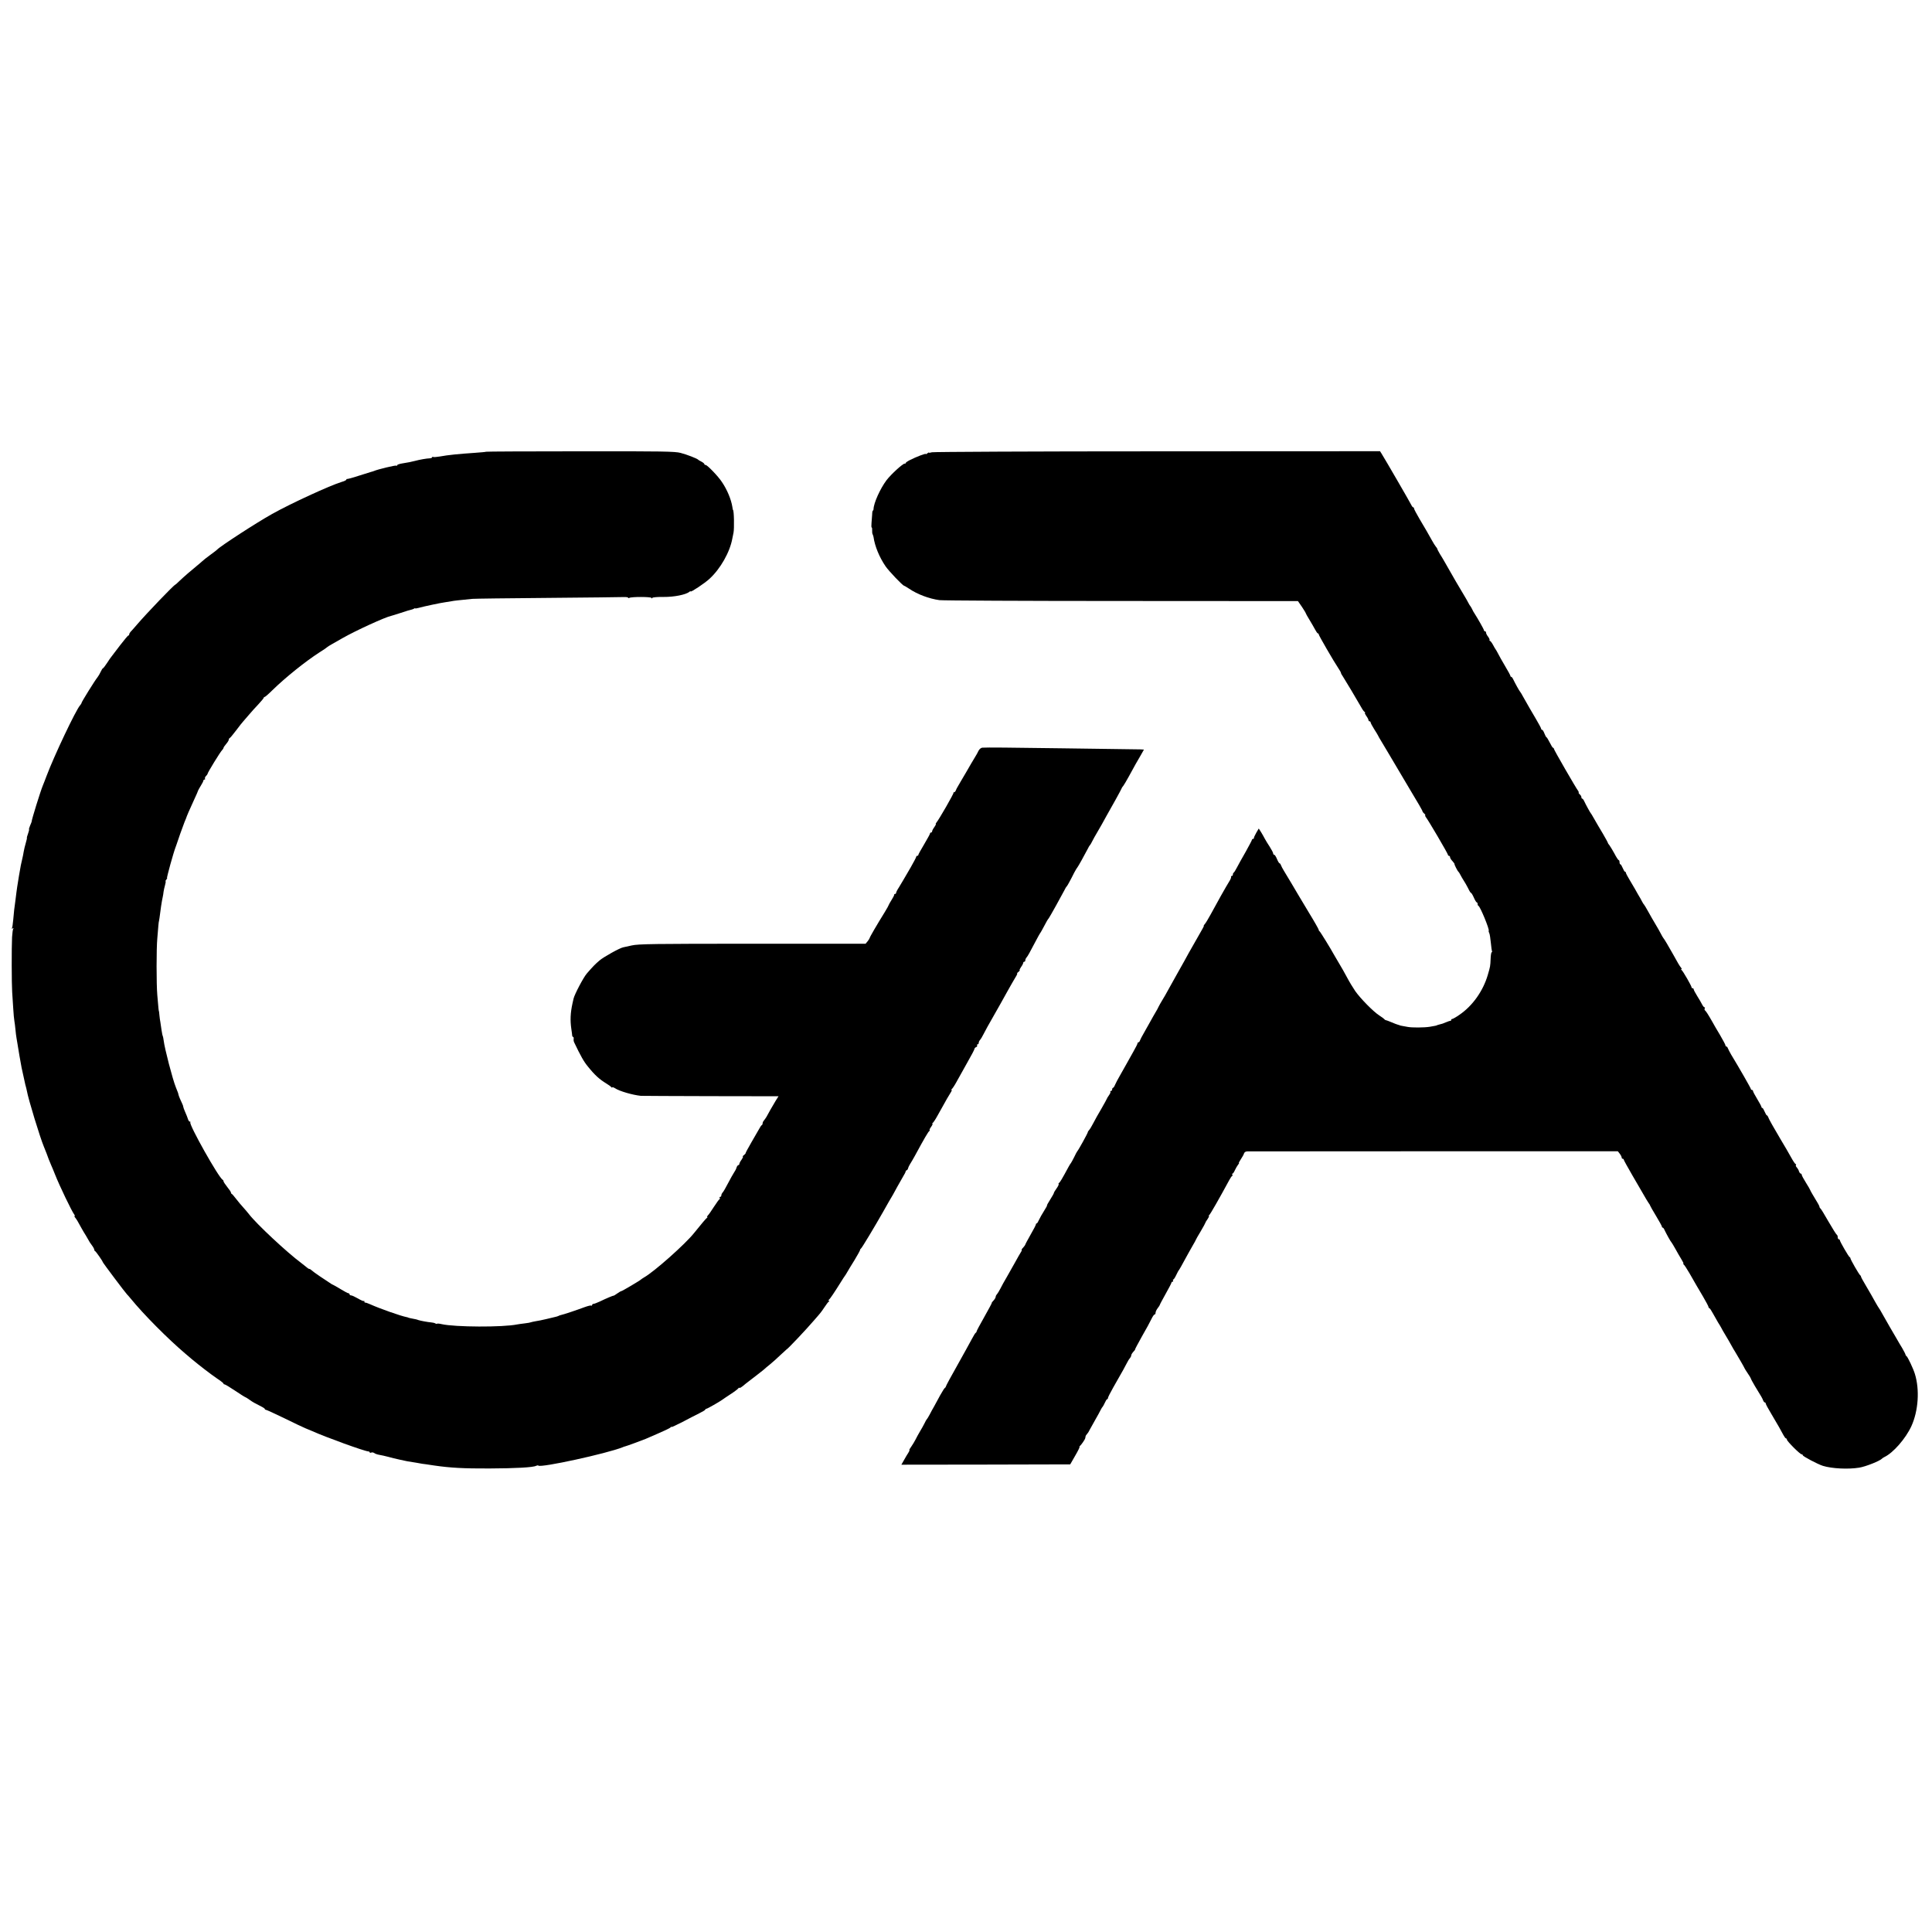 <?xml version="1.0" standalone="no"?>
<!DOCTYPE svg PUBLIC "-//W3C//DTD SVG 20010904//EN"
 "http://www.w3.org/TR/2001/REC-SVG-20010904/DTD/svg10.dtd">
<svg version="1.0" xmlns="http://www.w3.org/2000/svg"
 width="1824pt" height="1824pt" viewBox="0 0 1824 1824"
 preserveAspectRatio="xMidYMid meet">
<g transform="translate(0,1824) scale(0.1,-0.1)"
fill="#000000" stroke="none">
<path d="M4588 13975 c-1 -2 -48 -6 -103 -10 -160 -11 -252 -20 -334 -35 -29
-5 -57 -7 -62 -4 -5 3 -9 1 -9 -3 0 -5 -10 -9 -22 -10 -31 -1 -94 -12 -143
-25 -41 -10 -48 -12 -122 -24 -24 -4 -43 -11 -43 -16 0 -5 -4 -7 -9 -4 -7 5
-175 -35 -211 -51 -8 -3 -20 -7 -26 -8 -7 -2 -59 -18 -115 -36 -57 -19 -107
-32 -111 -31 -5 1 -8 -2 -8 -6 0 -5 -19 -15 -42 -21 -112 -34 -484 -205 -660
-304 -149 -83 -493 -307 -518 -336 -3 -4 -32 -26 -65 -50 -33 -24 -67 -51 -76
-60 -9 -9 -34 -29 -54 -46 -47 -38 -119 -100 -163 -142 -18 -18 -35 -33 -37
-33 -11 0 -270 -270 -360 -375 -27 -32 -56 -64 -63 -71 -6 -7 -12 -17 -12 -23
0 -6 -4 -11 -8 -11 -5 0 -39 -42 -78 -92 -38 -51 -74 -98 -80 -105 -6 -6 -25
-34 -43 -62 -18 -28 -36 -51 -40 -51 -3 0 -12 -15 -20 -32 -8 -18 -22 -42 -31
-53 -22 -26 -150 -232 -150 -241 0 -4 -6 -15 -14 -23 -41 -47 -245 -477 -316
-666 -12 -33 -28 -73 -35 -90 -22 -52 -109 -332 -106 -342 0 -2 -6 -18 -15
-38 -8 -19 -12 -35 -10 -35 3 0 -1 -18 -9 -40 -8 -22 -13 -40 -11 -40 2 0 -2
-21 -10 -47 -8 -27 -17 -64 -20 -83 -3 -19 -9 -51 -14 -70 -10 -39 -15 -66
-31 -160 -16 -100 -20 -123 -24 -157 -2 -17 -6 -50 -9 -72 -10 -69 -15 -113
-21 -185 -3 -38 -9 -74 -12 -79 -4 -6 -1 -7 7 -2 9 6 11 4 5 -4 -4 -7 -9 -43
-11 -79 -5 -93 -4 -445 1 -517 2 -33 6 -103 10 -155 3 -52 8 -106 11 -120 3
-14 7 -50 10 -80 3 -30 7 -66 10 -80 3 -14 7 -41 10 -60 5 -37 30 -178 38
-220 10 -45 24 -110 31 -141 2 -11 6 -28 9 -37 3 -9 7 -28 10 -42 13 -76 124
-439 160 -525 7 -16 19 -46 26 -65 15 -43 24 -65 43 -110 9 -19 25 -59 37 -89
40 -102 160 -352 181 -377 6 -8 8 -14 4 -14 -5 0 -2 -8 6 -17 14 -18 22 -31
60 -101 11 -20 29 -50 40 -67 10 -16 22 -37 26 -45 3 -8 17 -29 30 -46 13 -17
23 -36 23 -42 0 -6 3 -12 8 -14 8 -3 72 -95 72 -103 0 -6 219 -297 229 -305 4
-3 19 -21 35 -40 125 -153 351 -380 516 -520 14 -12 41 -34 60 -51 72 -60 177
-141 237 -182 35 -23 63 -45 63 -49 0 -5 5 -8 10 -8 6 0 51 -27 100 -60 49
-33 92 -60 95 -60 3 0 22 -12 43 -27 21 -16 62 -39 90 -52 29 -14 52 -28 52
-33 0 -4 5 -8 10 -8 6 0 84 -36 173 -79 89 -44 180 -87 202 -96 22 -9 49 -20
60 -25 126 -57 498 -192 533 -193 6 0 12 -4 12 -8 0 -5 7 -6 15 -3 8 4 21 1
28 -4 7 -6 28 -14 47 -17 19 -3 58 -12 85 -19 28 -8 77 -20 110 -27 33 -7 65
-14 70 -15 6 -1 28 -5 50 -8 23 -4 52 -8 65 -11 13 -3 40 -7 60 -9 19 -3 55
-8 80 -12 151 -22 276 -29 520 -28 247 1 414 10 441 25 9 4 19 6 22 2 23 -22
648 114 797 174 8 4 17 7 20 7 11 2 167 59 195 71 176 76 231 101 237 110 4 5
8 7 8 3 0 -4 46 18 103 47 56 30 127 66 157 81 30 15 57 30 58 35 2 5 7 9 12
9 8 0 123 66 145 82 6 5 42 29 80 54 39 25 73 51 77 58 4 6 8 7 8 3 0 -5 15 3
33 17 17 15 37 30 42 34 64 49 134 103 152 118 11 11 41 35 64 54 24 19 68 59
98 88 30 28 56 52 57 52 8 0 189 192 259 274 28 32 55 63 60 70 6 6 23 31 40
56 16 25 34 48 40 52 7 5 7 8 0 8 -7 0 -7 3 0 8 10 7 52 69 113 167 17 28 35
55 39 60 5 6 15 23 23 37 8 15 39 65 68 112 28 47 52 89 52 95 0 5 4 11 8 13
7 2 134 214 210 348 30 54 81 143 92 160 5 8 23 42 41 75 18 33 43 77 55 97
13 21 24 42 24 47 0 5 5 11 11 13 5 2 11 10 12 18 2 8 10 26 19 40 9 14 29 48
45 77 92 170 127 229 137 235 6 4 7 8 3 8 -5 0 1 14 13 30 12 17 18 30 13 30
-4 0 -3 4 3 8 6 4 26 34 44 67 32 57 44 79 90 161 11 19 28 46 36 60 9 13 12
24 8 24 -5 0 -4 4 2 8 6 4 26 34 44 67 18 33 64 114 101 181 38 66 69 125 69
131 0 6 7 14 16 17 8 3 12 10 9 16 -3 5 -1 10 4 10 6 0 11 6 11 14 0 8 6 21
13 28 6 7 20 29 29 48 10 19 28 53 40 75 13 22 43 76 68 120 25 44 49 87 55
97 5 9 34 60 64 115 30 54 65 115 78 136 13 20 20 37 16 37 -4 0 2 7 13 15 10
8 15 15 11 15 -5 0 1 13 12 29 12 16 21 34 21 40 0 6 5 11 10 11 6 0 10 6 10
14 0 8 6 21 13 28 11 13 24 36 95 171 15 28 29 54 32 57 4 4 18 29 64 115 6
11 14 22 17 25 6 6 124 218 148 265 8 17 17 32 21 35 3 3 16 23 27 45 12 22
32 60 44 85 13 25 27 47 30 50 6 5 71 123 98 175 8 17 17 32 21 35 3 3 14 21
23 40 10 19 27 51 39 70 27 46 73 126 96 170 11 19 47 84 81 144 33 60 61 111
61 114 0 3 6 13 14 21 7 9 30 48 51 86 60 110 80 146 114 203 17 29 31 54 31
55 0 1 -53 3 -117 3 -65 1 -359 5 -653 9 -507 7 -709 9 -756 6 -12 -1 -27 -13
-35 -28 -7 -16 -23 -44 -35 -63 -12 -19 -50 -84 -85 -145 -35 -60 -70 -118
-76 -130 -7 -11 -16 -28 -19 -37 -3 -10 -11 -18 -17 -18 -6 0 -8 -2 -5 -5 5
-5 -139 -256 -162 -282 -6 -7 -8 -13 -5 -13 4 0 -3 -13 -14 -29 -12 -16 -21
-34 -21 -40 0 -6 -4 -11 -10 -11 -5 0 -10 -4 -10 -10 0 -5 -25 -50 -55 -101
-30 -50 -55 -95 -55 -100 0 -5 -4 -9 -10 -9 -5 0 -10 -4 -10 -9 0 -5 -23 -49
-51 -98 -28 -48 -60 -102 -70 -120 -10 -17 -29 -50 -43 -72 -15 -22 -26 -45
-26 -51 0 -5 -4 -10 -10 -10 -5 0 -9 -3 -8 -7 1 -5 -10 -27 -25 -50 -15 -24
-27 -45 -27 -48 0 -3 -17 -34 -38 -68 -72 -116 -142 -236 -142 -244 -1 -4 -9
-18 -19 -30 l-19 -23 -1069 0 c-926 0 -1077 -2 -1138 -16 -38 -8 -76 -16 -82
-18 -32 -6 -185 -91 -223 -124 -42 -36 -57 -51 -119 -122 -32 -36 -117 -198
-126 -238 -3 -12 -7 -32 -10 -44 -20 -91 -23 -161 -11 -243 4 -27 8 -56 8 -62
1 -7 5 -13 9 -13 4 0 6 -8 5 -17 -2 -10 0 -25 4 -33 63 -132 92 -183 130 -229
64 -80 109 -121 175 -161 22 -13 43 -29 47 -34 4 -6 8 -7 8 -2 0 4 11 1 26 -8
41 -28 167 -64 244 -72 14 -1 312 -2 663 -3 l637 -1 -26 -41 c-14 -23 -37 -62
-51 -87 -15 -26 -31 -56 -37 -67 -6 -10 -17 -25 -23 -33 -7 -7 -13 -19 -13
-27 0 -7 -3 -15 -7 -17 -5 -1 -15 -16 -24 -33 -9 -16 -43 -75 -75 -130 -32
-55 -57 -102 -55 -103 1 -2 -6 -10 -16 -18 -10 -7 -14 -14 -10 -14 5 0 -1 -13
-12 -29 -12 -16 -21 -34 -21 -40 0 -6 -4 -11 -9 -11 -5 0 -13 -10 -17 -22 -3
-13 -14 -34 -24 -48 -9 -14 -35 -59 -56 -100 -21 -41 -44 -81 -51 -88 -7 -7
-13 -20 -13 -28 0 -8 -5 -14 -11 -14 -5 0 -8 -4 -5 -9 4 -5 3 -11 -1 -13 -5
-1 -28 -34 -53 -72 -24 -38 -50 -75 -58 -82 -7 -8 -10 -14 -5 -14 4 0 3 -4 -3
-8 -9 -6 -52 -57 -122 -144 -83 -104 -374 -363 -471 -418 -14 -8 -28 -18 -31
-21 -8 -9 -177 -109 -185 -109 -4 0 -21 -10 -38 -22 -18 -13 -33 -22 -34 -21
-3 3 -71 -26 -133 -56 -24 -11 -50 -21 -57 -21 -7 0 -13 -5 -13 -11 0 -5 -4
-8 -9 -5 -4 3 -32 -4 -62 -15 -72 -27 -200 -70 -222 -74 -9 -2 -21 -6 -25 -9
-5 -3 -19 -7 -33 -10 -13 -3 -51 -12 -84 -20 -33 -8 -77 -17 -99 -20 -21 -4
-41 -8 -45 -10 -3 -2 -28 -7 -56 -10 -27 -3 -60 -8 -72 -10 -135 -28 -589 -26
-715 3 -20 5 -39 6 -42 4 -2 -3 -10 -2 -17 3 -7 4 -24 8 -38 9 -36 3 -103 16
-121 22 -15 6 -25 8 -72 17 -13 3 -23 5 -23 6 0 1 -7 3 -16 5 -54 10 -253 80
-344 121 -22 10 -43 17 -47 16 -5 -1 -8 3 -8 10 0 6 -3 9 -6 5 -3 -3 -28 8
-55 24 -28 16 -56 29 -64 29 -8 0 -15 5 -15 10 0 6 -5 10 -10 10 -6 0 -40 18
-76 40 -36 22 -68 40 -70 40 -3 0 -17 8 -32 19 -15 10 -56 38 -92 61 -36 24
-71 50 -78 57 -7 7 -17 13 -22 13 -5 0 -15 6 -22 13 -7 6 -31 25 -53 42 -136
101 -421 367 -493 460 -13 17 -38 46 -55 65 -18 19 -48 55 -67 80 -19 25 -38
47 -42 48 -5 2 -8 8 -8 14 0 5 -16 29 -35 52 -19 24 -35 48 -35 54 0 6 -4 12
-8 14 -34 13 -322 525 -305 542 3 3 2 6 -4 6 -6 0 -14 10 -18 23 -9 27 -8 24
-28 71 -9 21 -17 42 -17 47 0 5 -4 17 -9 27 -14 28 -34 76 -36 87 -1 9 -6 24
-25 70 -31 77 -106 366 -115 442 -2 18 -6 36 -8 41 -3 4 -8 30 -12 57 -4 28
-9 61 -11 75 -3 14 -7 43 -9 65 -2 22 -4 40 -5 40 -2 0 -4 21 -15 150 -9 104
-9 439 0 535 3 41 8 95 10 120 2 25 5 45 6 45 0 0 3 14 5 30 7 62 22 162 30
195 3 14 7 36 8 50 2 14 8 42 14 63 6 20 8 37 5 37 -3 0 0 7 7 15 7 8 10 15 7
15 -6 0 61 241 80 290 3 8 7 20 9 25 4 16 64 185 76 214 6 14 12 28 13 31 10
30 29 74 79 183 20 42 36 80 37 85 1 4 13 24 25 44 13 21 24 42 24 48 0 5 5
10 11 10 5 0 8 4 4 9 -3 5 2 16 10 25 9 8 15 18 15 21 -2 8 120 207 137 223 7
7 13 17 13 21 0 4 11 21 25 37 14 16 25 34 25 41 0 6 4 13 9 15 5 2 32 35 61
73 29 39 59 77 67 85 7 8 30 35 51 59 20 25 61 69 90 100 28 30 52 59 52 63 0
4 4 8 9 8 4 0 37 28 72 63 125 122 311 271 444 357 39 24 72 47 75 51 3 3 23
16 45 28 22 12 67 38 100 57 125 71 404 199 460 210 6 1 46 14 90 28 44 15 87
28 95 29 8 2 21 6 28 10 6 5 12 6 12 3 0 -2 15 0 33 5 41 12 209 48 256 54 20
3 45 7 56 9 18 4 63 9 195 22 19 2 339 6 710 9 371 3 694 7 718 8 23 1 42 -2
42 -6 0 -5 5 -5 11 -2 18 12 209 11 209 0 0 -7 3 -7 8 0 4 6 51 10 107 9 98
-1 209 21 243 48 6 6 12 8 12 4 0 -11 133 77 178 119 103 94 193 252 216 381
3 16 8 40 11 54 8 38 5 215 -5 215 -1 0 -4 14 -6 30 -11 69 -49 162 -99 235
-36 55 -138 160 -153 160 -7 0 -12 4 -12 8 0 5 -12 15 -27 23 -16 8 -30 16
-33 20 -10 10 -106 48 -165 63 -53 14 -168 16 -947 15 -487 0 -888 -2 -890 -4z"/>
<path d="M8798 13970 c-16 -5 -28 -6 -28 -3 0 3 -7 0 -15 -7 -8 -7 -15 -10
-15 -6 0 7 -88 -26 -147 -56 -24 -12 -43 -25 -43 -30 0 -4 -4 -7 -9 -5 -15 3
-128 -100 -171 -156 -60 -80 -122 -217 -123 -274 0 -7 -3 -13 -6 -13 -3 0 -7
-17 -7 -38 -1 -20 -4 -56 -6 -79 -2 -24 -2 -43 2 -43 3 0 5 -12 4 -27 -1 -16
1 -32 5 -38 3 -5 6 -17 8 -25 12 -86 55 -191 114 -277 31 -45 162 -183 175
-183 3 0 24 -13 47 -28 78 -53 190 -95 287 -108 30 -4 804 -8 1720 -8 l1664
-1 38 -55 c20 -30 37 -58 37 -62 1 -4 16 -31 34 -60 18 -29 41 -70 52 -90 11
-21 23 -38 27 -38 5 0 8 -4 8 -9 0 -10 146 -262 185 -319 14 -20 25 -40 25
-45 0 -4 8 -20 19 -35 18 -27 135 -223 174 -292 10 -19 24 -38 31 -42 6 -4 7
-8 3 -8 -5 0 1 -13 12 -29 12 -16 21 -34 21 -40 0 -6 5 -11 10 -11 6 0 10 -5
10 -10 0 -6 16 -36 35 -66 19 -30 35 -56 35 -58 0 -2 18 -34 41 -71 22 -37 50
-84 62 -104 30 -52 196 -332 208 -351 62 -102 109 -183 109 -190 0 -4 7 -13
15 -20 9 -7 13 -15 11 -17 -3 -3 0 -10 5 -17 19 -21 209 -345 209 -356 0 -5 5
-10 10 -10 6 0 10 -6 10 -13 0 -7 10 -24 23 -37 12 -14 21 -26 19 -27 -3 -4
28 -66 37 -73 4 -3 12 -16 19 -30 7 -14 21 -38 32 -55 11 -16 29 -49 41 -72
11 -24 23 -43 27 -43 4 0 16 -20 27 -45 11 -25 23 -45 28 -45 4 0 7 -6 7 -14
0 -8 3 -16 8 -18 17 -7 107 -226 97 -236 -2 -2 0 -12 5 -21 5 -9 11 -50 15
-91 4 -41 9 -78 11 -82 3 -4 2 -8 -3 -8 -4 0 -9 -28 -10 -63 -3 -70 -3 -70
-27 -152 -44 -151 -144 -292 -268 -376 -31 -22 -62 -39 -67 -39 -6 0 -11 -5
-11 -10 0 -6 -3 -9 -7 -8 -5 1 -21 -5 -38 -12 -30 -13 -39 -16 -72 -24 -10 -3
-18 -5 -18 -6 0 -2 -21 -6 -68 -14 -53 -8 -165 -9 -207 -1 -19 3 -44 8 -55 10
-11 2 -20 4 -20 5 0 1 -7 3 -15 5 -8 2 -36 12 -63 24 -26 11 -50 20 -54 20 -3
0 -9 3 -12 8 -3 4 -25 21 -49 36 -57 37 -177 159 -227 230 -22 32 -57 90 -78
130 -21 40 -54 98 -73 129 -19 32 -40 68 -47 80 -33 61 -133 223 -139 226 -5
2 -8 8 -8 14 0 5 -41 78 -92 161 -50 84 -97 161 -103 172 -14 25 -103 174
-133 223 -13 20 -25 45 -29 55 -3 9 -9 17 -13 17 -4 0 -15 18 -24 40 -9 22
-20 40 -26 40 -5 0 -10 6 -10 13 0 7 -15 35 -32 62 -18 28 -39 61 -46 75 -7
14 -23 42 -35 62 l-23 36 -24 -41 c-13 -23 -23 -45 -22 -49 1 -5 -3 -8 -8 -8
-6 0 -10 -4 -10 -8 0 -5 -27 -55 -59 -113 -33 -57 -70 -124 -83 -149 -13 -25
-26 -46 -30 -48 -5 -2 -8 -10 -8 -18 0 -8 -5 -14 -11 -14 -5 0 -8 -3 -6 -7 2
-5 -3 -20 -12 -35 -40 -65 -123 -213 -181 -321 -21 -38 -44 -77 -53 -88 -9
-10 -15 -19 -12 -19 3 0 -4 -15 -14 -32 -80 -141 -107 -188 -128 -225 -25 -47
-49 -89 -113 -203 -23 -41 -58 -104 -78 -140 -19 -36 -46 -82 -59 -103 -13
-21 -28 -48 -34 -60 -5 -12 -19 -38 -31 -57 -11 -19 -35 -60 -51 -90 -17 -30
-43 -77 -59 -105 -16 -27 -32 -58 -35 -67 -3 -10 -9 -18 -14 -18 -5 0 -9 -4
-9 -9 0 -5 -17 -40 -39 -78 -21 -37 -51 -90 -66 -118 -15 -27 -43 -77 -62
-110 -19 -33 -40 -72 -46 -87 -6 -16 -15 -28 -19 -28 -4 0 -8 -7 -8 -15 0 -8
-5 -15 -12 -15 -6 0 -8 -3 -5 -6 4 -4 -2 -19 -13 -34 -11 -16 -20 -30 -20 -33
0 -2 -23 -44 -51 -93 -29 -49 -64 -111 -78 -139 -14 -27 -31 -56 -38 -63 -7
-7 -13 -17 -13 -21 0 -9 -90 -172 -100 -181 -3 -3 -16 -27 -29 -55 -14 -27
-27 -52 -30 -55 -3 -3 -13 -18 -22 -35 -63 -117 -83 -150 -91 -153 -4 -2 -6
-7 -3 -11 2 -5 -7 -23 -20 -41 -14 -19 -25 -38 -25 -42 0 -5 -16 -33 -35 -63
-19 -30 -33 -55 -30 -55 3 0 -10 -24 -28 -52 -19 -29 -40 -68 -48 -85 -8 -18
-17 -33 -21 -33 -5 0 -8 -4 -8 -10 0 -5 -22 -48 -50 -96 -27 -48 -50 -90 -50
-94 0 -3 -9 -16 -20 -28 -12 -12 -18 -22 -14 -22 3 0 0 -10 -8 -22 -8 -13 -32
-54 -53 -93 -21 -38 -57 -101 -79 -140 -23 -38 -50 -88 -61 -110 -11 -22 -26
-46 -32 -53 -7 -7 -13 -19 -13 -26 0 -7 -9 -22 -20 -34 -12 -12 -19 -22 -16
-22 2 0 -29 -59 -70 -131 -41 -72 -74 -134 -74 -139 0 -5 -3 -10 -7 -12 -5 -1
-21 -28 -38 -60 -16 -31 -78 -142 -137 -248 -60 -105 -108 -195 -108 -200 0
-4 -4 -10 -8 -12 -5 -1 -25 -34 -46 -71 -20 -37 -46 -84 -57 -105 -12 -20 -31
-55 -42 -77 -12 -22 -24 -42 -28 -45 -3 -3 -13 -21 -22 -40 -10 -19 -28 -53
-42 -75 -13 -22 -32 -56 -41 -75 -10 -19 -28 -50 -41 -68 -13 -17 -21 -32 -17
-32 3 0 -1 -11 -10 -25 -9 -13 -27 -44 -41 -69 l-25 -44 797 1 797 2 47 82
c27 46 45 83 41 83 -4 0 -2 4 3 8 11 8 49 62 51 75 1 4 2 11 3 16 0 5 7 16 14
23 7 7 18 24 24 38 7 14 31 57 53 95 22 39 46 81 52 95 7 14 15 27 19 30 3 3
12 20 20 37 8 18 17 33 21 33 5 0 8 5 8 11 0 7 22 50 49 98 101 177 112 197
129 231 9 19 23 41 30 48 6 7 12 19 12 26 0 7 9 22 20 34 12 12 19 22 16 22
-2 0 27 55 65 123 39 67 79 141 90 165 11 23 24 42 29 42 6 0 10 8 10 18 0 9
9 28 20 42 11 14 20 28 20 31 0 4 25 50 55 104 30 53 55 101 55 106 0 5 5 9
11 9 5 0 7 4 4 10 -3 6 -3 10 2 10 4 0 17 19 28 43 11 23 22 44 26 47 3 3 27
45 53 94 27 49 61 111 77 138 16 27 29 51 29 53 0 2 20 38 45 79 25 42 45 79
45 82 0 3 9 19 21 35 11 16 17 29 12 29 -4 0 -3 4 3 8 9 6 96 158 189 330 11
20 23 39 28 40 4 2 5 8 1 13 -3 5 -2 9 3 9 4 0 14 15 22 33 8 17 21 40 29 50
8 9 12 17 9 17 -4 0 5 16 18 36 13 19 27 44 30 55 4 12 16 19 33 19 15 0 808
1 1762 1 l1734 0 18 -23 c10 -13 18 -29 18 -35 0 -7 5 -13 10 -13 6 0 10 -4
10 -9 0 -4 37 -71 81 -147 45 -76 93 -159 107 -184 14 -25 33 -57 43 -72 11
-14 19 -29 19 -32 0 -3 25 -46 55 -96 30 -50 55 -95 55 -100 0 -6 3 -10 8 -10
4 0 12 -10 17 -23 17 -36 59 -112 66 -117 3 -3 19 -30 36 -60 16 -30 42 -74
56 -97 15 -24 24 -43 20 -43 -5 0 -3 -4 3 -8 6 -4 30 -41 54 -82 59 -103 70
-123 129 -222 28 -48 51 -91 51 -97 0 -6 4 -11 8 -11 4 0 20 -24 35 -52 16
-29 37 -66 47 -83 11 -16 24 -39 30 -50 5 -11 23 -42 40 -70 17 -27 41 -70 55
-95 14 -25 29 -52 35 -60 25 -41 90 -153 90 -157 0 -2 14 -24 30 -48 17 -24
30 -47 30 -50 0 -4 17 -35 37 -69 63 -102 73 -120 79 -138 4 -10 10 -18 15
-18 5 0 9 -5 9 -10 0 -6 21 -46 48 -90 70 -118 100 -171 119 -208 9 -17 20
-32 25 -32 4 0 8 -5 8 -11 0 -15 124 -139 139 -139 6 0 11 -4 11 -9 0 -10 140
-84 190 -100 85 -26 237 -34 343 -17 61 10 198 64 217 87 3 3 12 9 20 13 83
39 201 174 255 291 66 144 80 345 33 495 -15 49 -69 164 -80 168 -4 2 -8 8 -8
12 0 5 -14 33 -31 62 -18 29 -40 67 -49 83 -10 17 -41 71 -70 120 -29 50 -62
108 -74 130 -12 22 -24 42 -27 45 -3 3 -19 30 -36 60 -16 30 -54 96 -83 145
-30 50 -53 92 -51 94 1 2 -1 7 -6 10 -11 7 -93 150 -93 161 0 5 -3 10 -8 12
-9 4 -92 147 -92 159 0 5 -4 9 -10 9 -5 0 -10 9 -10 19 0 11 -4 21 -8 23 -5 2
-40 57 -78 123 -38 66 -72 123 -77 126 -5 3 -9 10 -9 15 -1 5 -6 18 -13 29
-49 81 -75 126 -75 130 0 3 -18 34 -40 69 -22 35 -40 68 -40 75 0 6 -4 11 -9
11 -5 0 -13 10 -17 22 -3 12 -13 28 -20 36 -8 7 -12 18 -9 23 4 5 2 9 -2 9 -5
0 -24 28 -43 63 -19 34 -39 69 -45 79 -13 21 -90 152 -133 227 -18 31 -35 64
-38 74 -4 9 -9 17 -13 17 -4 0 -13 16 -21 35 -8 19 -17 35 -22 35 -4 0 -8 4
-8 9 0 5 -18 39 -40 75 -22 36 -40 70 -40 76 0 5 -4 10 -10 10 -5 0 -10 4 -10
9 0 7 -111 201 -187 326 -13 22 -26 48 -30 58 -3 9 -9 17 -14 17 -5 0 -9 5 -9
11 0 6 -23 49 -51 97 -29 48 -61 103 -71 122 -38 67 -62 105 -71 111 -5 4 -6
12 -3 18 4 6 3 11 -2 11 -5 0 -15 12 -23 28 -7 15 -28 50 -46 79 -18 29 -33
57 -33 63 0 5 -4 10 -10 10 -5 0 -10 4 -10 9 0 13 -82 155 -94 163 -6 4 -7 8
-2 8 5 0 3 7 -4 15 -13 16 -29 42 -80 135 -41 72 -76 133 -87 145 -4 6 -15 23
-23 40 -8 16 -31 57 -51 90 -20 33 -51 87 -69 120 -18 33 -36 62 -39 65 -4 3
-12 16 -19 30 -7 14 -23 43 -37 65 -13 22 -27 47 -31 55 -4 8 -25 43 -46 78
-21 34 -38 67 -38 72 0 6 -4 10 -8 10 -5 0 -14 16 -22 35 -8 19 -17 35 -22 35
-4 0 -8 9 -8 20 0 11 -4 20 -8 20 -5 0 -23 28 -41 63 -19 34 -40 69 -47 78 -8
8 -14 18 -14 21 0 4 -21 42 -46 85 -43 72 -57 96 -96 164 -7 13 -15 26 -18 29
-6 6 -49 84 -64 117 -6 13 -14 23 -18 23 -5 0 -8 6 -8 14 0 7 -7 19 -15 26 -9
7 -13 15 -11 17 3 3 0 10 -5 17 -17 20 -229 387 -229 397 0 5 -3 9 -7 9 -5 0
-19 23 -32 50 -14 28 -28 50 -31 50 -3 0 -12 16 -19 35 -7 19 -17 35 -22 35
-5 0 -9 4 -9 10 0 5 -22 47 -49 92 -51 86 -77 132 -120 208 -13 25 -27 47 -30
50 -6 5 -48 81 -65 117 -6 13 -14 23 -18 23 -5 0 -8 4 -8 9 0 4 -22 46 -50 92
-27 46 -58 100 -67 119 -10 19 -20 37 -23 40 -3 3 -14 22 -25 43 -11 20 -24
37 -29 37 -5 0 -6 3 -3 6 3 4 -3 18 -13 32 -11 13 -20 31 -20 38 0 8 -4 14
-10 14 -5 0 -10 4 -10 10 0 8 -56 107 -90 160 -6 8 -16 26 -22 40 -7 14 -15
27 -18 30 -3 3 -11 16 -18 30 -7 14 -21 39 -31 55 -31 50 -142 240 -189 325
-14 25 -36 62 -49 82 -12 21 -23 41 -23 45 0 3 -6 14 -14 22 -7 9 -25 36 -38
61 -37 67 -60 106 -117 202 -28 48 -51 91 -51 97 0 6 -3 11 -7 11 -5 0 -13 10
-19 23 -9 20 -246 429 -281 485 l-14 22 -2102 -1 c-1156 0 -2114 -5 -2129 -9z"/>
</g>
</svg>
